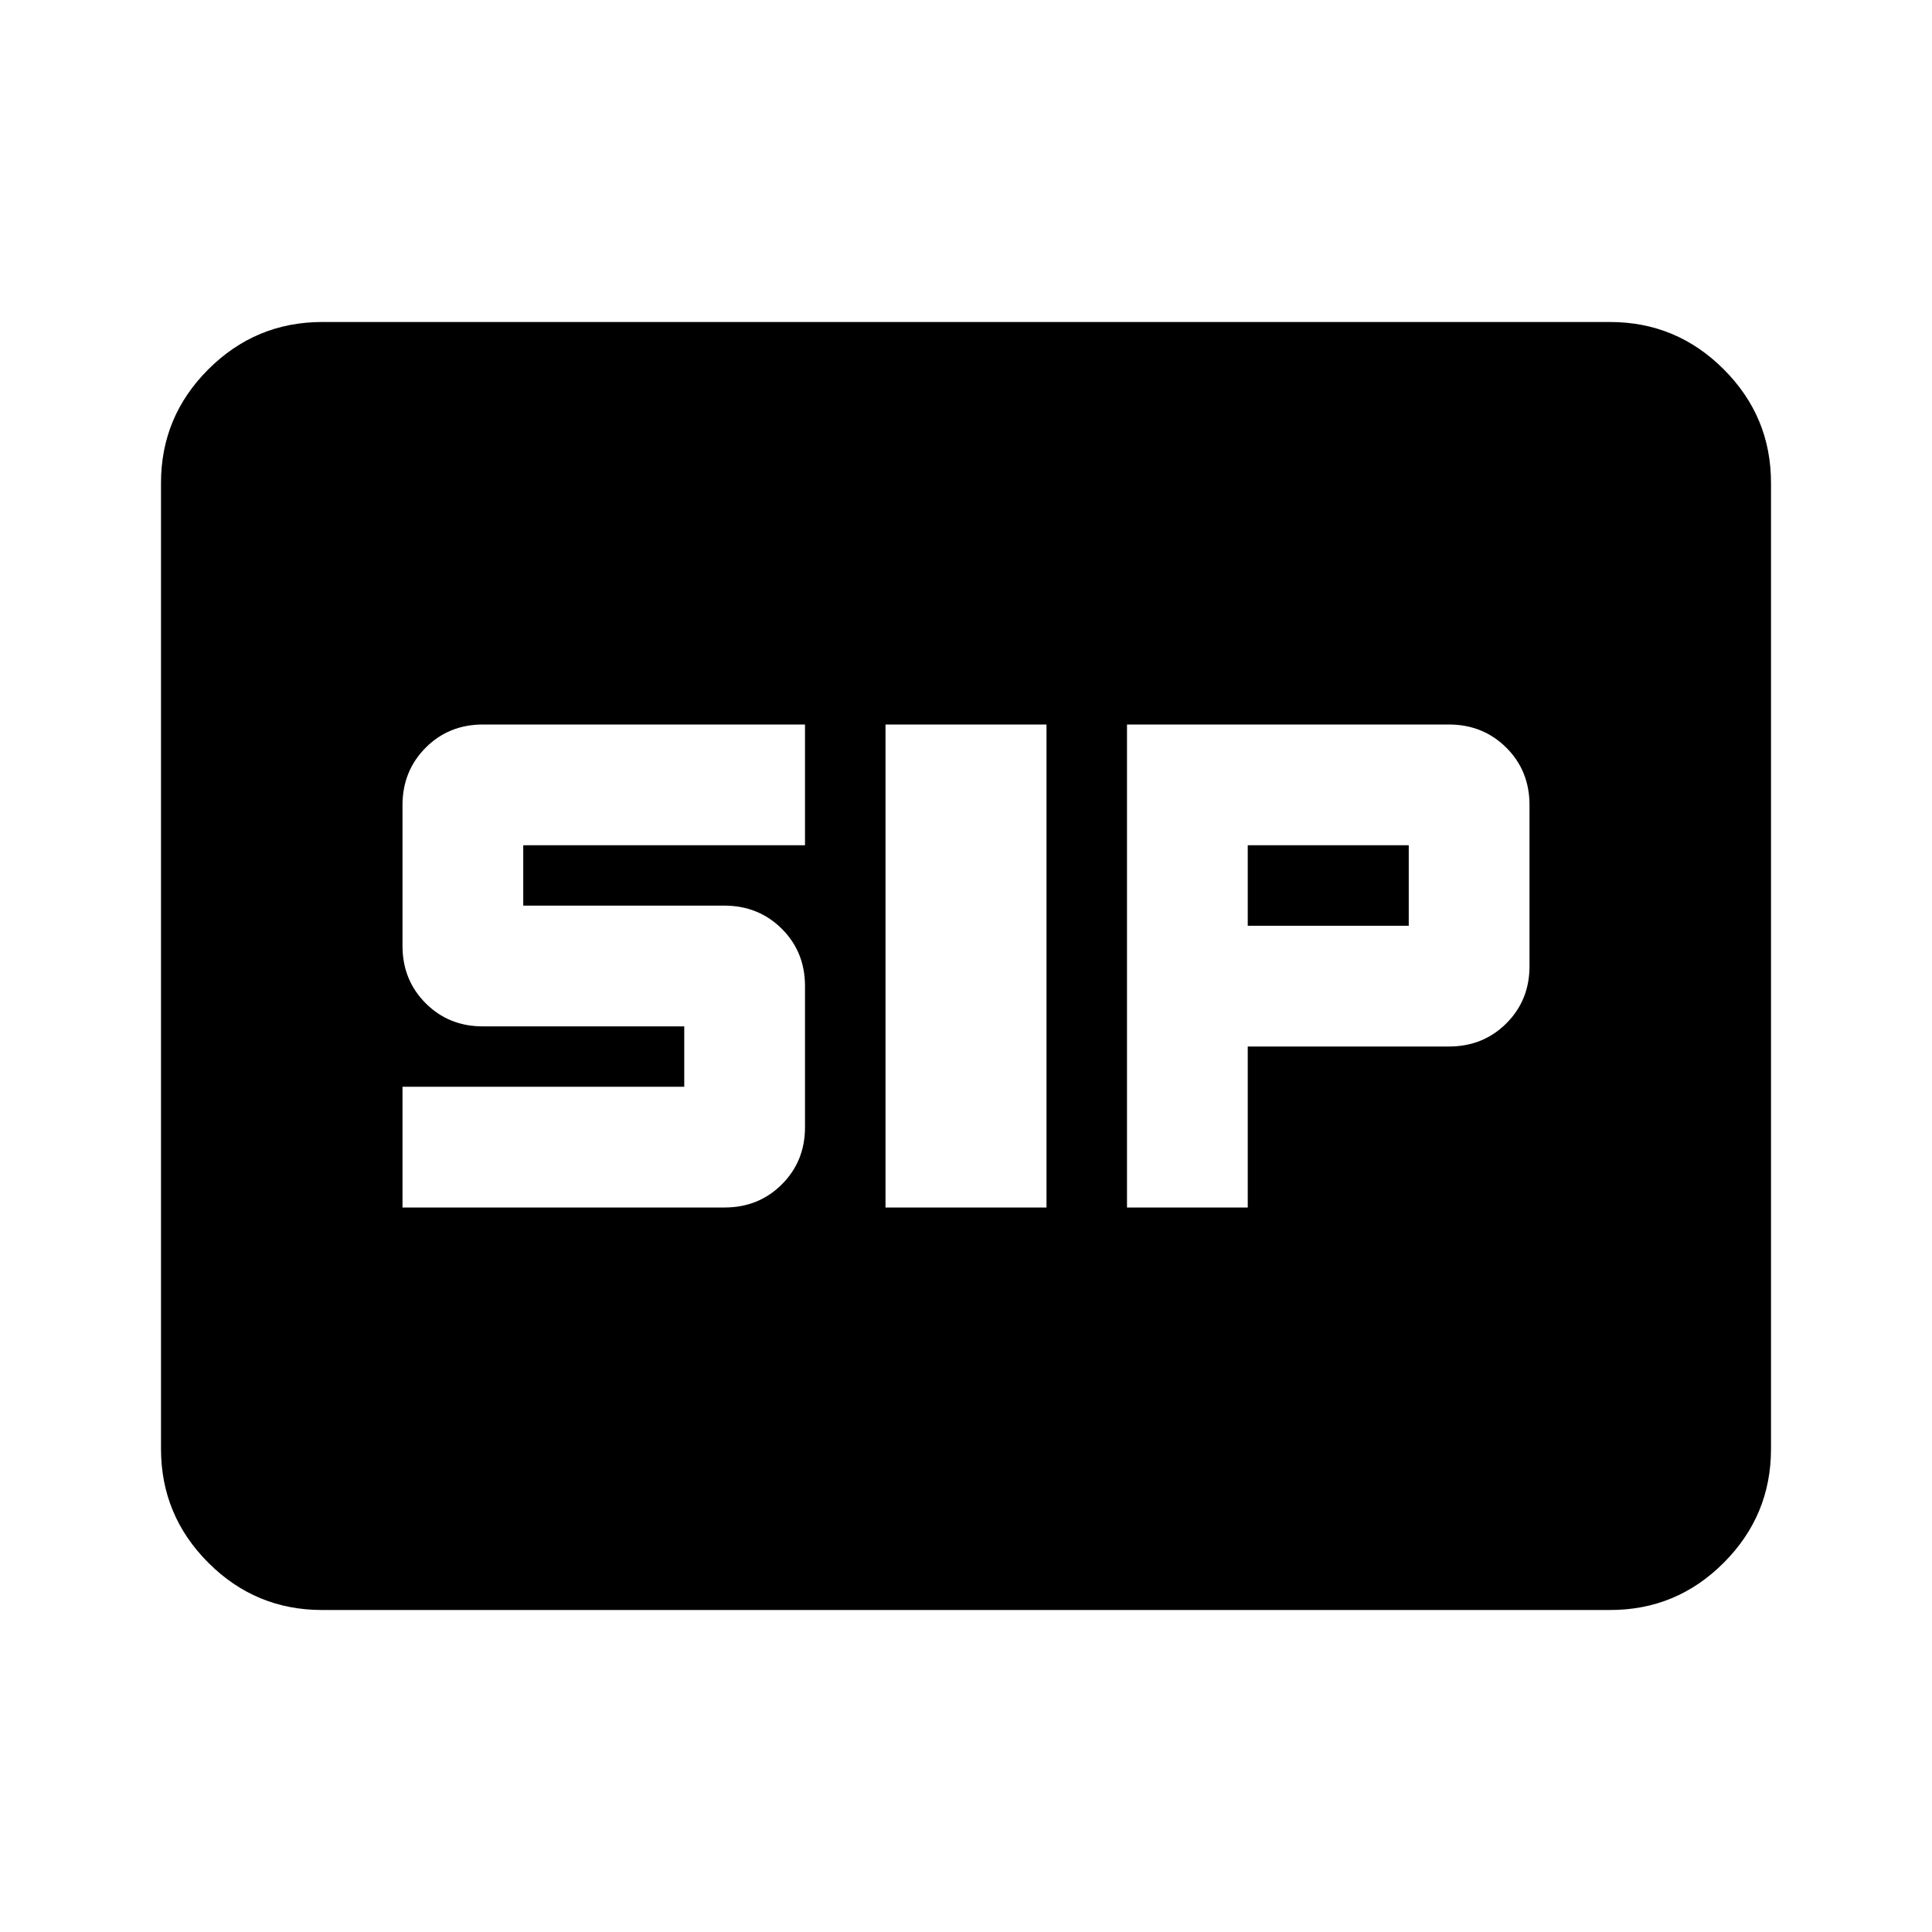 <?xml version="1.0" encoding="utf-8"?>
<!-- Generator: www.svgicons.com -->
<svg xmlns="http://www.w3.org/2000/svg" width="800" height="800" viewBox="0 0 24 24">
<path fill="currentColor" d="M11 15h2V9h-2zm3 0h1.5v-2H18q.425 0 .713-.288T19 12v-2q0-.425-.288-.712T18 9h-4zm-9 0h4q.425 0 .713-.288T10 14v-1.75q0-.425-.288-.712T9 11.25H6.5v-.75H10V9H6q-.425 0-.712.288T5 10v1.75q0 .425.288.713T6 12.75h2.5v.75H5zm10.5-3.5v-1h2v1zM4 20q-.825 0-1.412-.587T2 18V6q0-.825.588-1.412T4 4h16q.825 0 1.413.588T22 6v12q0 .825-.587 1.413T20 20z"/>
</svg>